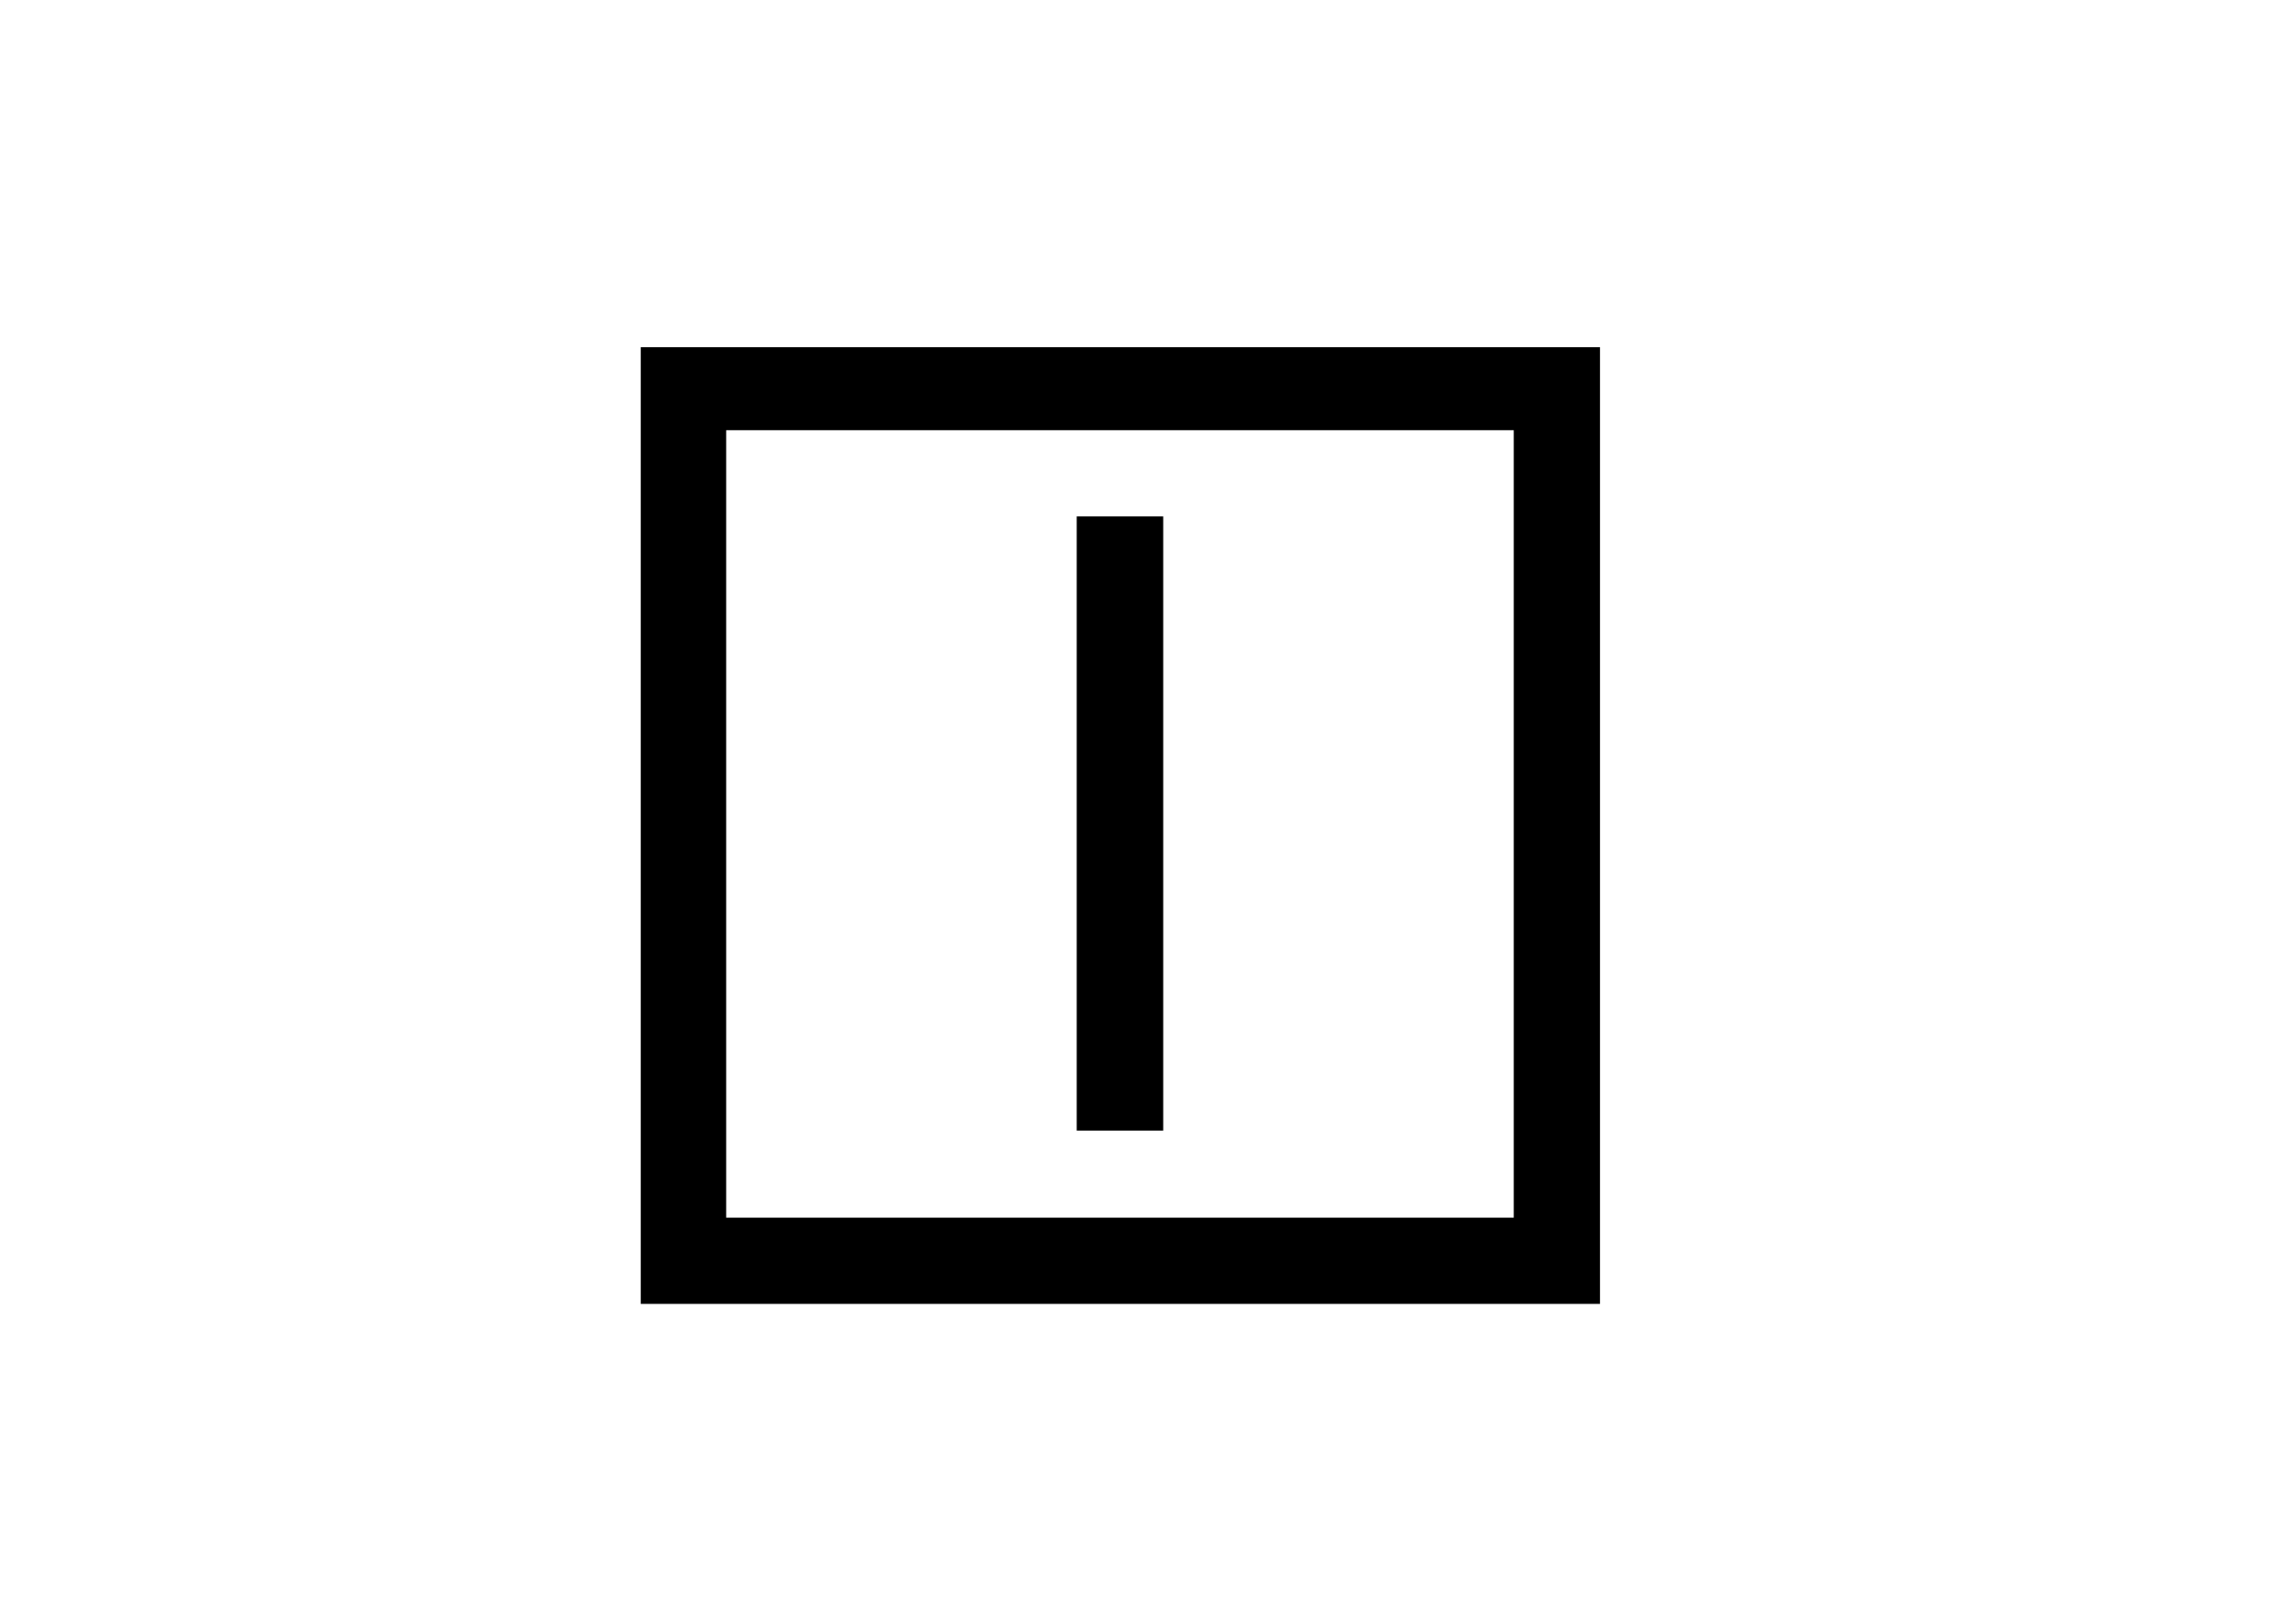 <svg xmlns="http://www.w3.org/2000/svg" viewBox="0 0 86 60"><defs><style>.cls-1{fill:#fff;}.cls-2{fill:none;}</style></defs><g id="レイヤー_2" data-name="レイヤー 2"><g id="レイヤー_1-2" data-name="レイヤー 1"><g id="長方形_635" data-name="長方形 635"><rect class="cls-1" width="86" height="60"/><rect class="cls-2" x="0.5" y="0.5" width="85" height="59"/></g><g id="icon"><path id="パス_846" data-name="パス 846" d="M40.33,19.34h3.24v23H40.33ZM27.2,45.6H56.7V16.11H27.2ZM24,13H59.93V48.83H24Z"/></g></g></g></svg>